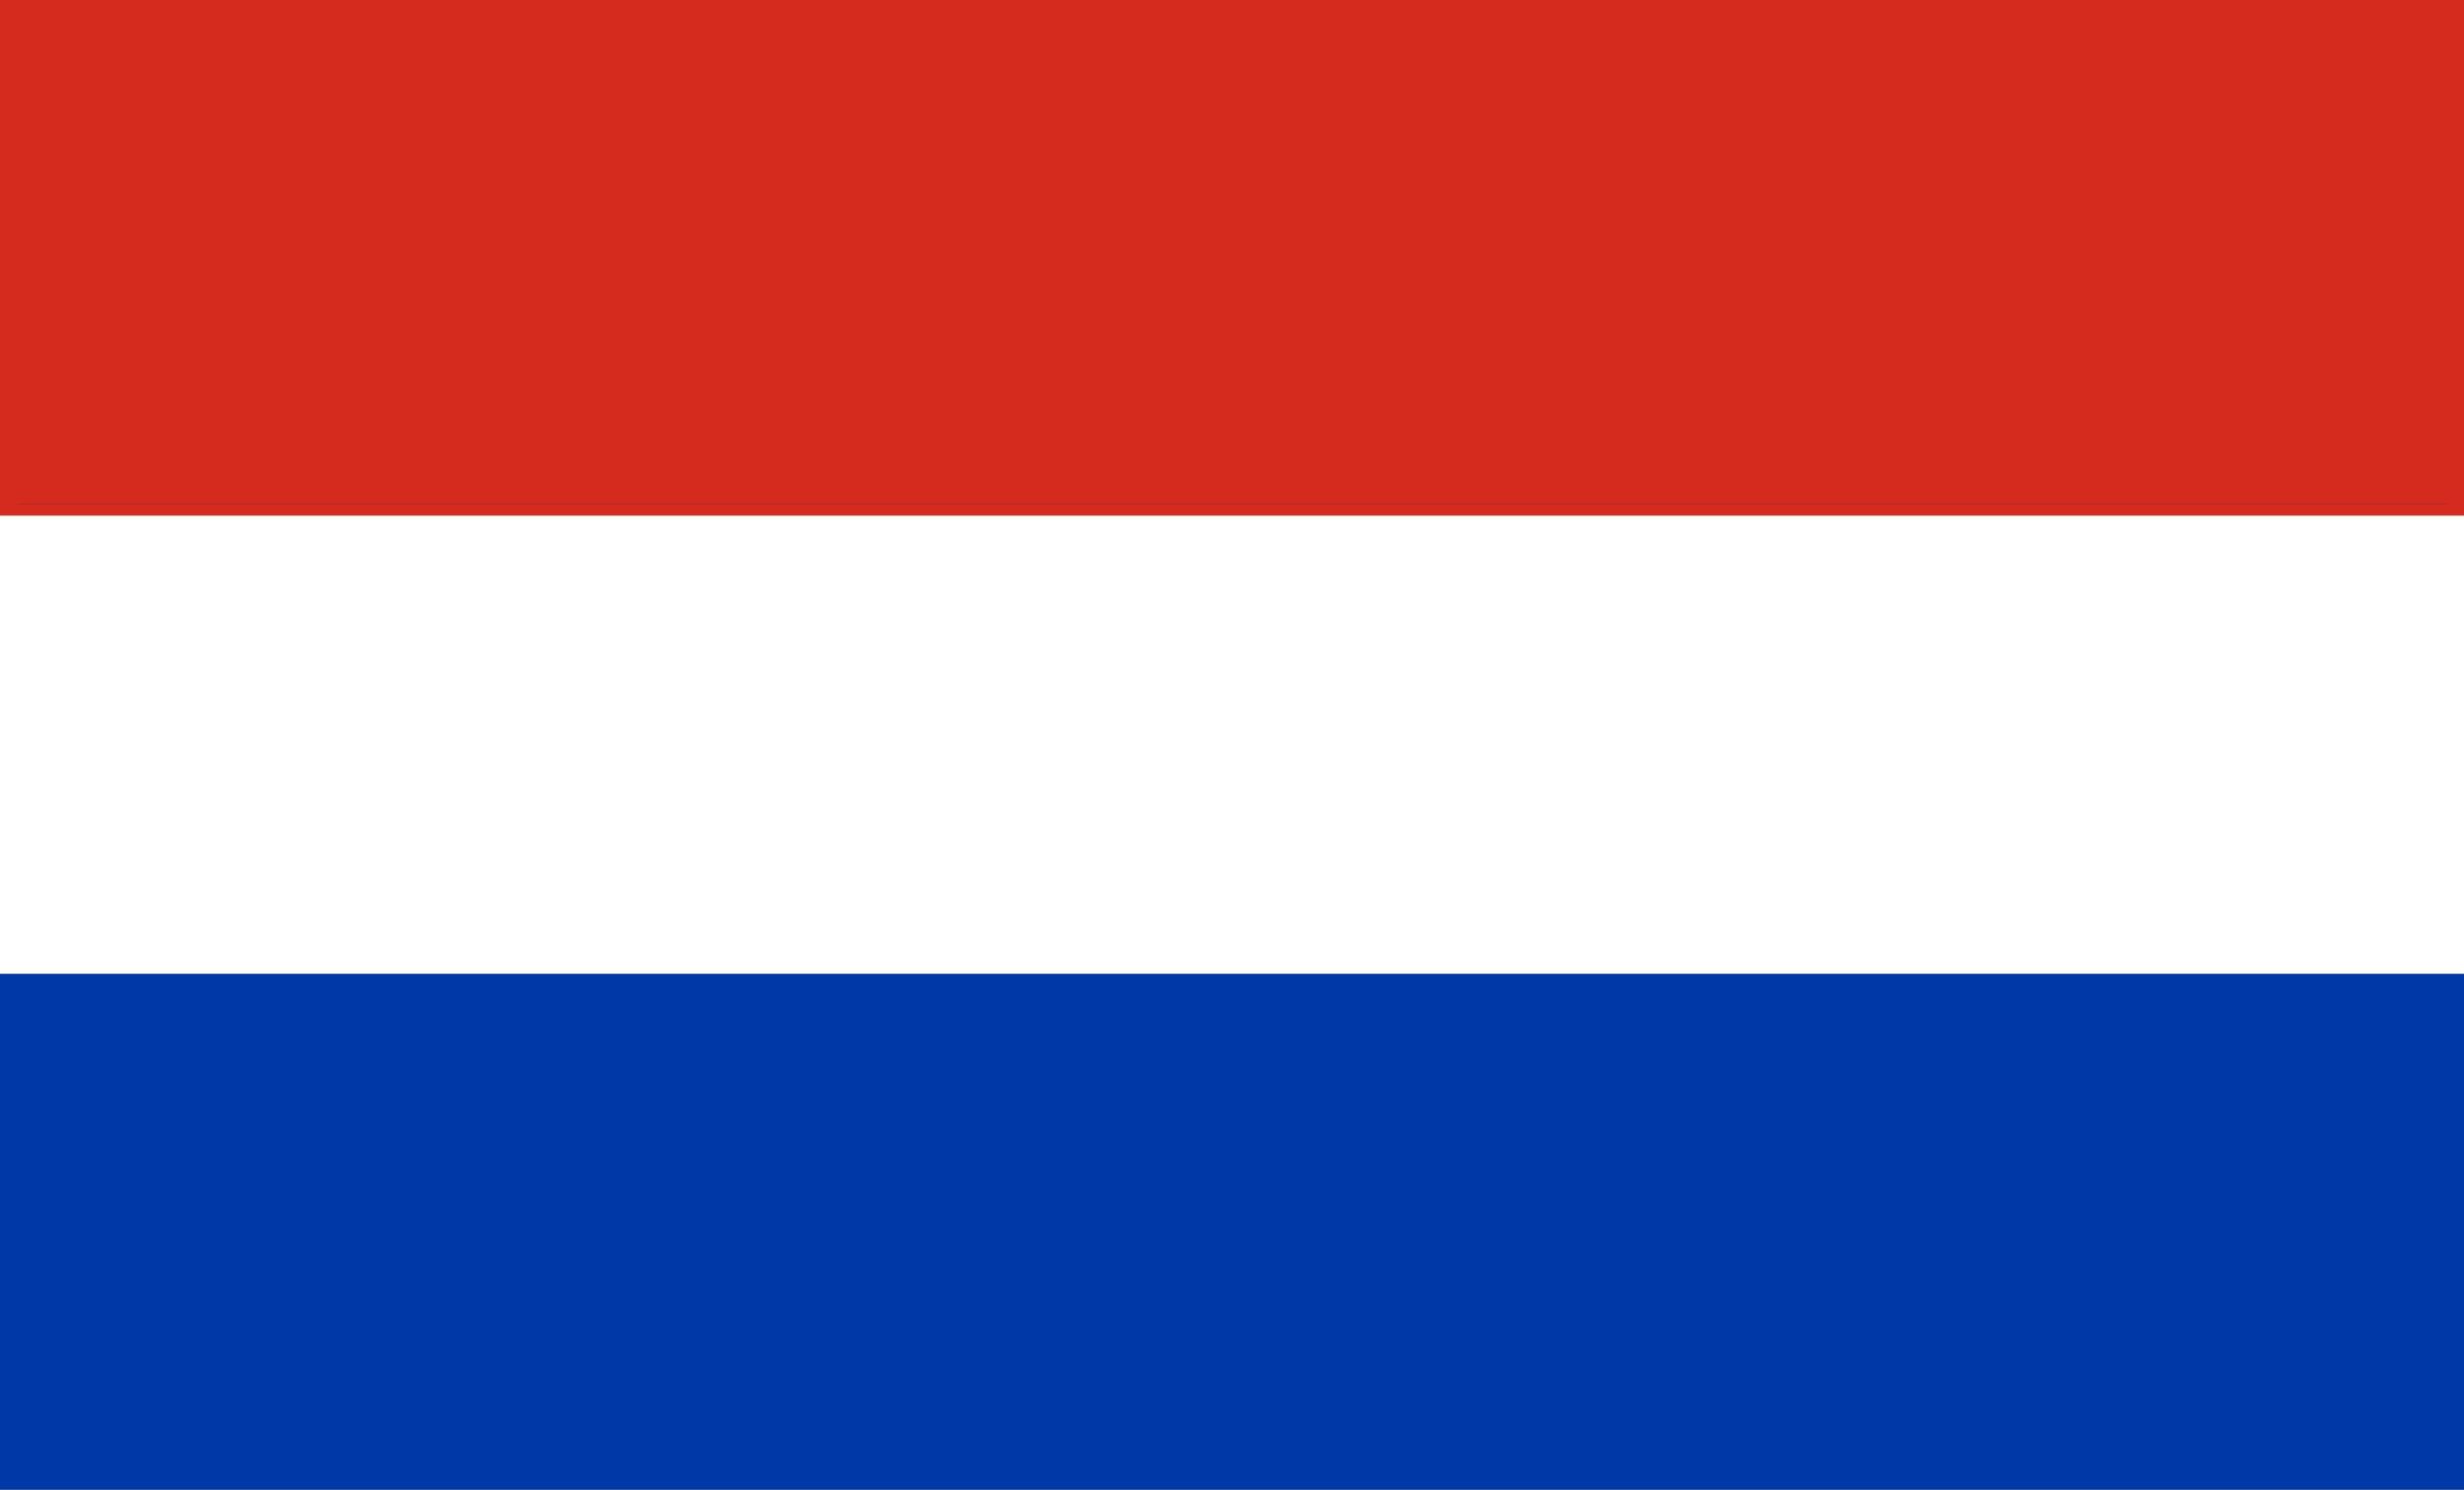 <svg width="43" height="26" viewBox="0 0 43 26" fill="none" xmlns="http://www.w3.org/2000/svg">
<rect x="0" y="0" width="43" height="26" fill="#333333" stroke="none"/>
<g clip-path="url(#clip0_13527_65330)">
<path d="M42.8 0.1H0.1V8.8H42.8V0.1Z" fill="#D52B1E"/>
<path d="M42.7 0.3V8.8H0.3V0.3H42.7ZM43 0H0V9H43V0Z" fill="#D52B1E"/>
<path d="M43 9H0V17H43V9Z" fill="white"/>
<path d="M43 17H0V26H43V17Z" fill="#0038A8"/>
</g>
<defs>
<clipPath id="clip0_13527_65330">
<rect width="43" height="26" fill="white"/>
</clipPath>
</defs>
</svg>
